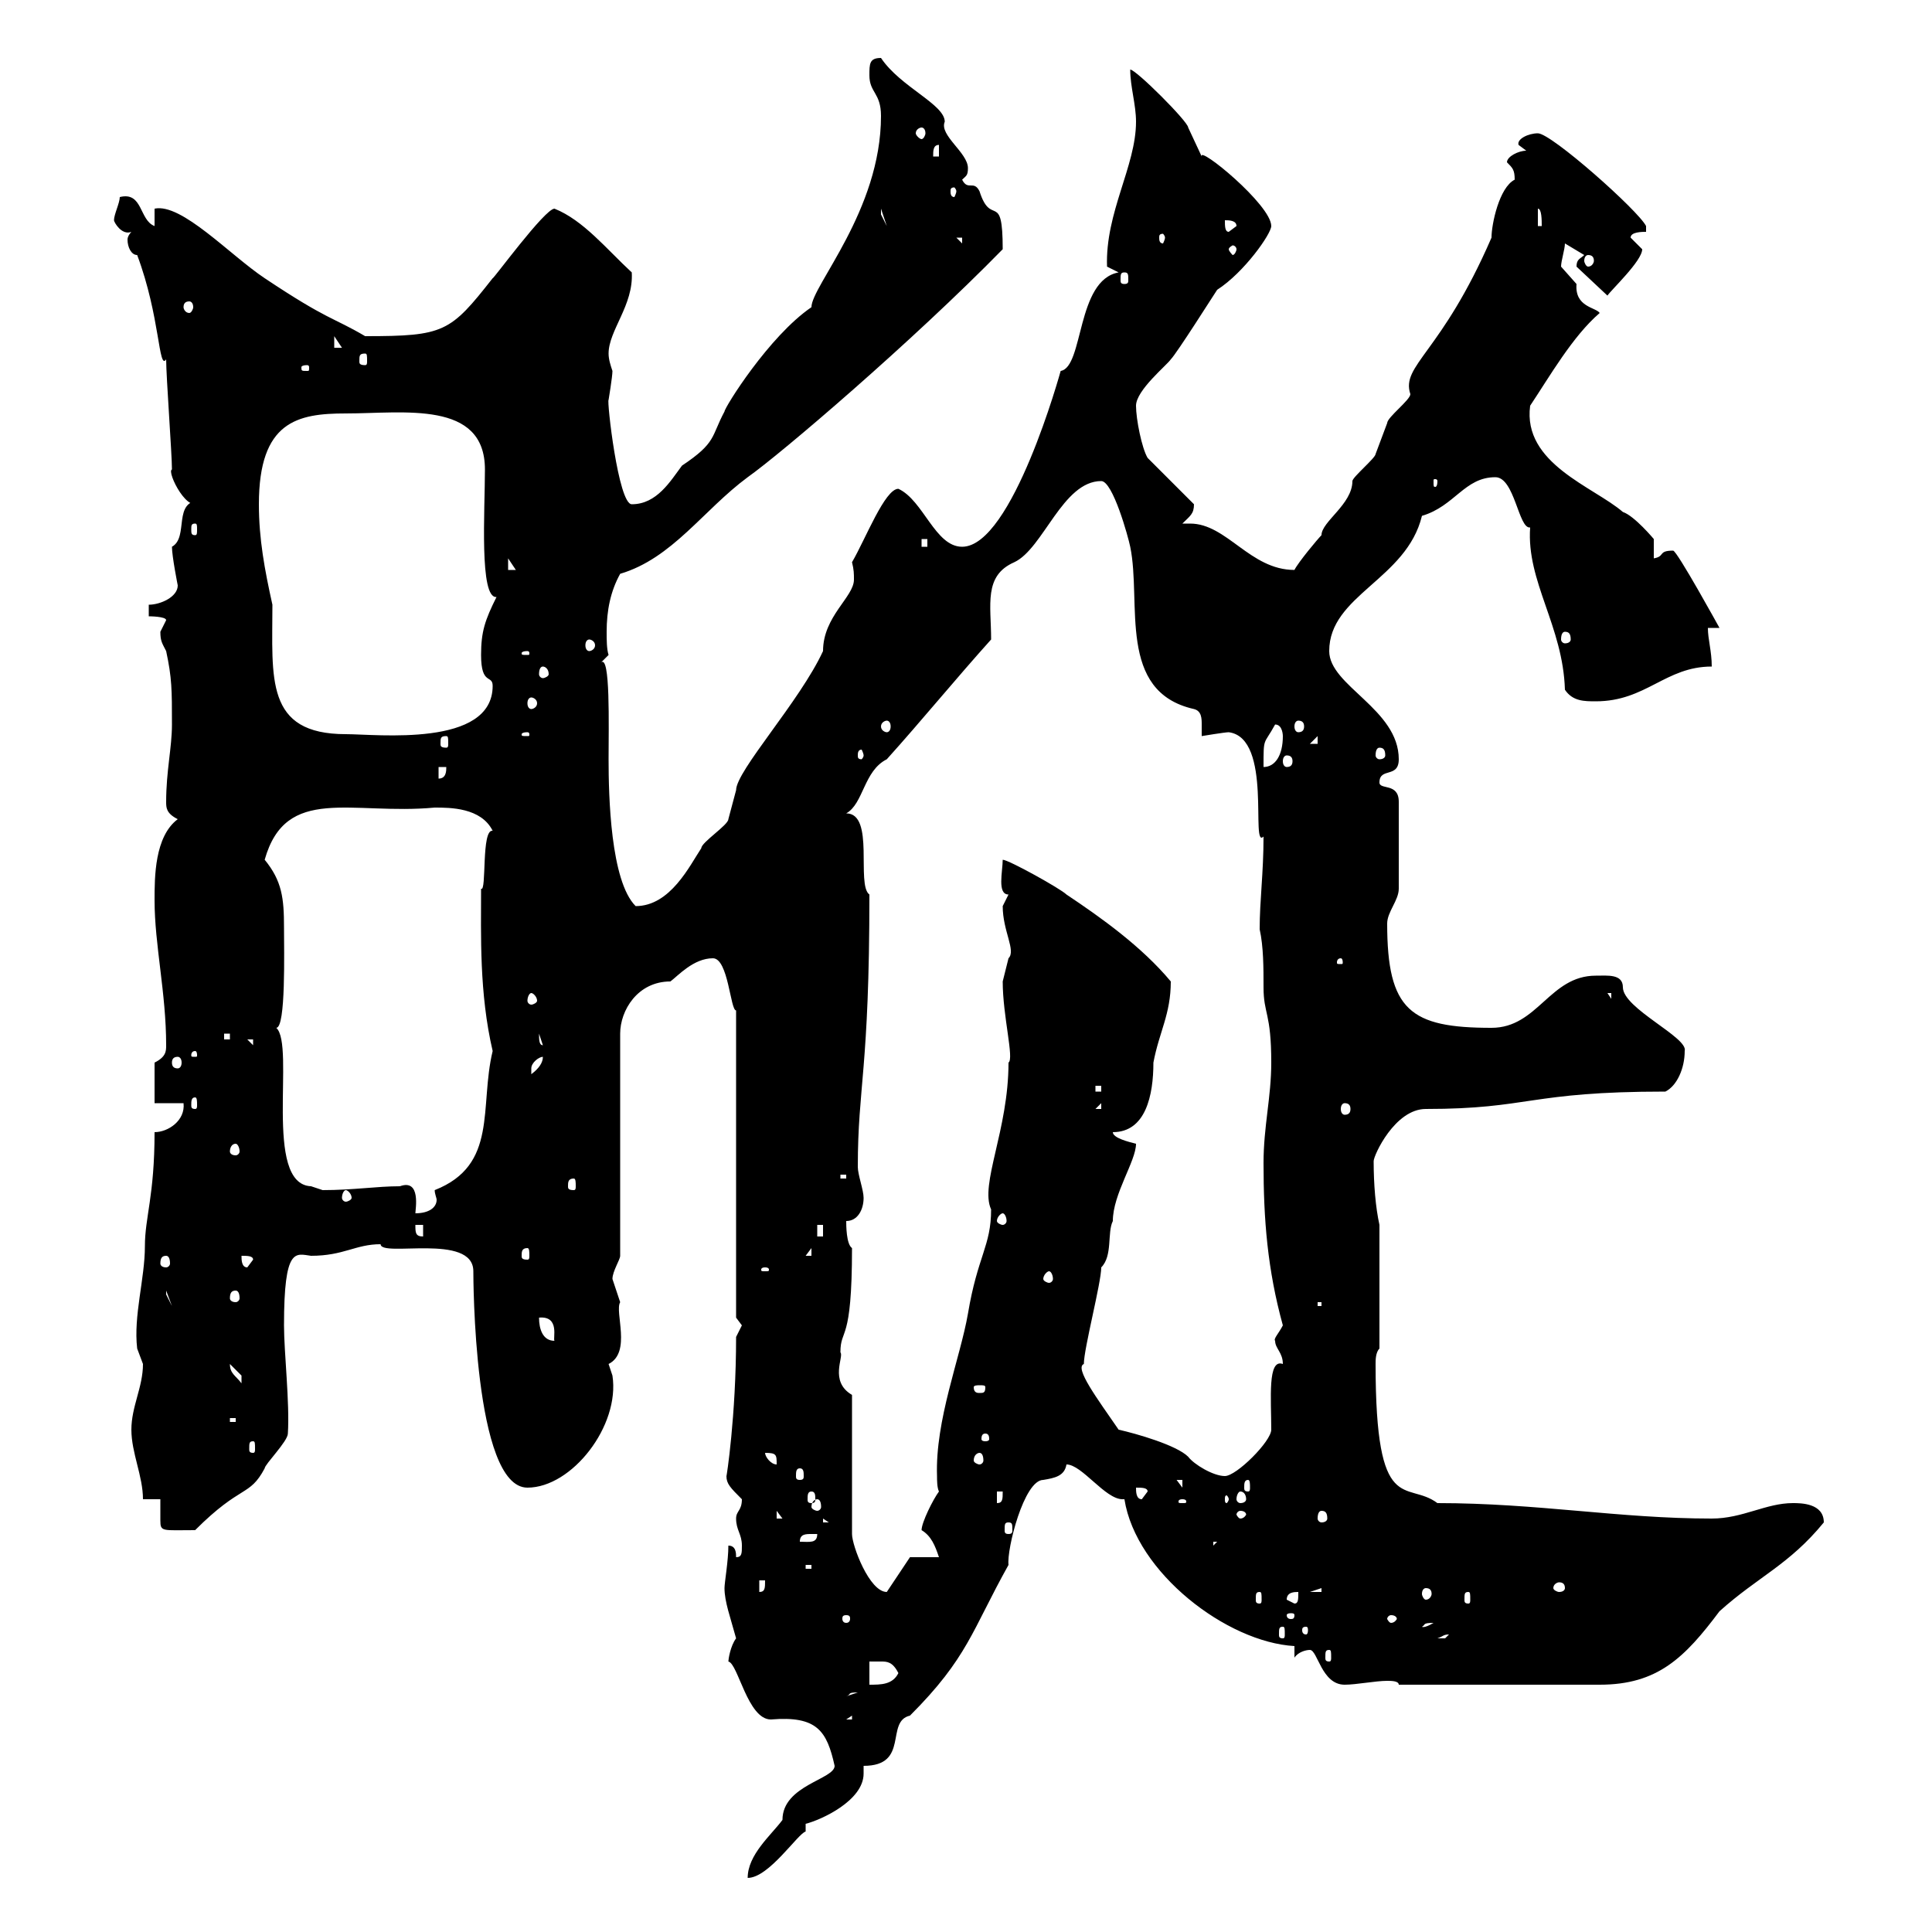 <svg xmlns="http://www.w3.org/2000/svg" xmlns:xlink="http://www.w3.org/1999/xlink" width="300" height="300"><path d="M129.60 274.20C129.60 276.30 121.50 277.20 121.50 282.60C119.70 285 116.10 288 116.10 291.60C119.40 291.60 123.90 284.70 125.10 284.40L125.10 283.20C127.50 282.60 134.10 279.60 134.10 275.40C134.10 274.80 134.10 274.50 134.10 274.20C141.30 274.20 137.40 267.30 141.30 266.40C150.30 257.40 150.90 253.20 156.60 243C156.30 240.60 159 229.80 162 229.80C163.80 229.50 165.30 229.20 165.60 227.40C168 227.40 171.60 232.80 174.30 232.80C174.30 232.80 174.30 232.80 174.60 232.80C176.40 244.20 190.50 255 201 255.60L201 257.40C201.60 256.50 202.80 256.20 203.40 256.20C204.60 256.20 205.20 261.60 208.80 261.60C210.60 261.60 213.60 261 215.40 261C216 261 217.20 261 217.20 261.60L248.40 261.60C257.40 261.60 261.60 257.40 267 250.20C273 244.80 277.80 243 283.20 236.40C283.20 233.40 279.60 233.40 278.40 233.40C274.20 233.40 270.60 235.80 265.80 235.80C251.40 235.80 238.80 233.40 223.20 233.40C218.40 229.80 213.60 235.80 213.60 211.80C213.60 211.20 213.60 210 214.20 209.40L214.20 190.20C213.60 187.50 213.30 183.90 213.30 180.30C213.30 179.40 216.60 172.20 221.40 172.20C237.60 172.20 237.30 169.50 258.60 169.50C260.40 168.60 261.60 165.90 261.60 163.20C262.20 161.10 252 156.60 252 153.30C252 151.20 249.60 151.50 247.80 151.50C240.60 151.50 238.80 159.60 231.60 159.60C219 159.60 215.40 156.90 215.40 143.40C215.40 141.60 217.20 139.80 217.20 138L217.20 124.50C217.20 121.50 214.20 122.70 214.20 121.50C214.20 119.10 217.20 120.90 217.20 117.90C217.20 110.10 206.40 106.50 206.40 101.10C206.40 92.40 218.40 90 220.80 80.10C225.90 78.60 227.40 74.10 232.20 74.10C235.20 74.10 235.80 82.20 237.60 81.90C237 90.30 242.70 97.20 243 107.10C244.20 108.90 246 108.90 247.80 108.90C255.60 108.90 258.60 103.50 265.80 103.50C265.80 101.10 265.20 99.30 265.20 97.50L267 97.50C267 97.50 260.40 85.50 259.80 85.50C257.40 85.50 258.60 86.40 256.80 86.70L256.80 83.70C256.80 83.70 253.80 80.10 252 79.50C247.50 75.60 236.40 72 237.60 63C240.60 58.50 244.20 52.20 248.40 48.60C247.80 47.70 244.50 47.70 244.80 44.10C244.80 44.10 242.40 41.40 242.40 41.40C242.40 40.50 243 38.70 243 37.80C243 37.80 246 39.60 246 39.60C245.40 40.20 244.80 40.20 244.80 41.40L249.60 45.90C250.20 45 255 40.50 255 38.70C255 38.70 253.20 36.90 253.20 36.90C253.20 36 255 36 255.60 36L255.60 35.10C254.40 32.70 240.90 20.70 238.80 20.70C237.30 20.70 235.50 21.60 235.80 22.50C235.80 22.50 237 23.40 237 23.40C235.80 23.40 234 24.30 234 25.20C234.90 26.10 235.20 26.40 235.20 27.90C232.80 29.10 231.60 34.80 231.60 36.90C223.80 54.90 217.50 56.70 219 61.20C219 62.10 215.40 64.80 215.40 65.70C215.40 65.70 213.60 70.50 213.60 70.50C213.60 71.10 210 74.10 210 74.70C210 78.30 205.20 81 205.20 83.10C204.60 83.70 201.60 87.30 201 88.50C194.10 88.50 190.50 81.30 184.80 81.30C184.50 81.30 184.20 81.30 183.60 81.30C184.80 80.10 185.40 79.80 185.40 78.30L178.20 71.10C177.30 69.60 176.40 65.10 176.40 63C176.40 60.60 181.20 56.70 181.80 55.80C182.70 54.90 188.40 45.90 189 45C193.20 42.30 197.40 36.30 197.40 35.10C197.40 31.80 186 22.50 186.60 24.30C186.60 24.30 184.50 19.80 184.50 19.80C184.50 18.90 176.40 10.80 175.50 10.80C175.50 13.50 176.40 16.20 176.40 18.90C176.40 25.80 171.60 33 171.90 41.40C171.90 41.40 173.70 42.30 173.70 42.30C167.10 43.50 168.30 57 164.70 57.60C164.70 57.60 157.20 84.90 149.40 84.90C145.20 84.90 143.40 77.70 139.50 75.90C137.40 75.90 134.40 83.70 132.30 87.30C132.60 88.50 132.60 89.10 132.60 90C132.60 92.70 127.80 95.70 127.80 101.10C124.20 108.90 114.30 119.70 114.30 122.70C114.30 122.70 113.10 127.20 113.10 127.20C113.10 128.10 108.90 130.80 108.90 131.70C107.10 134.40 104.10 140.70 98.70 140.70C94.80 136.80 94.50 123.60 94.50 117.90C94.50 112.80 94.80 101.40 93.30 102.90C93.30 102.90 94.50 101.70 94.50 101.70C94.20 100.80 94.20 99.30 94.20 98.10C94.20 94.80 94.80 91.80 96.30 89.10C104.40 86.70 109.20 79.20 116.10 74.10C121.20 70.50 141.60 53.10 155.70 38.70C155.70 29.40 153.90 35.40 152.10 29.70C151.20 27.90 150.30 29.70 149.40 27.90C150 27.30 150.30 27.30 150.30 26.10C150.30 23.70 145.80 21 146.70 18.90C146.70 16.20 139.80 13.50 136.80 9C135 9 135 9.90 135 11.70C135 14.40 136.80 14.40 136.80 18C136.80 32.70 126 44.40 126 47.70C119.40 52.20 112.50 63.30 112.50 63.90C110.40 67.80 111.30 68.70 105.90 72.30C104.10 74.70 102 78.30 98.10 78.30C96 78.30 94.20 62.10 94.50 62.10C94.50 62.10 95.10 58.50 95.10 57.60C94.80 56.70 94.50 55.80 94.50 54.90C94.50 51.30 98.40 47.40 98.10 42.30C94.20 38.70 90.60 34.20 86.10 32.40C84.60 32.40 76.50 43.50 76.50 43.20C69.90 51.60 69 52.20 56.70 52.20C51.60 49.20 51 49.80 41.10 43.20C35.70 39.60 28.20 31.50 24 32.40L24 35.10C21.60 34.20 22.20 29.70 18.60 30.60C18.60 31.50 17.70 33.30 17.70 34.20C17.70 34.50 18.90 36.60 20.40 36C20.40 36 19.80 36.60 19.80 37.20C19.80 38.40 20.40 39.60 21.30 39.60C24.90 49.20 24.60 57.60 25.80 55.80C25.80 58.50 26.70 70.50 26.70 72.90C25.80 73.20 29.40 80.40 31.20 77.70C26.70 77.70 29.40 83.40 26.70 84.90C26.70 86.40 27.60 90.90 27.60 90.90C27.60 92.70 24.90 93.90 23.10 93.90L23.10 95.70C23.10 95.70 25.80 95.70 25.80 96.30C25.80 96.30 24.90 98.10 24.90 98.10C24.90 99.60 25.20 99.90 25.80 101.10C26.70 105.30 26.70 107.10 26.70 112.50C26.70 116.10 25.80 119.70 25.80 124.50C25.80 125.40 25.80 126.30 27.60 127.20C24 129.90 24 136.20 24 139.80C24 146.70 25.80 154.20 25.80 162.30C25.80 163.20 25.80 164.10 24 165L24 171.30L28.50 171.30C28.80 174 26.10 175.80 24 175.80C24 185.70 22.50 189 22.50 193.50C22.50 198.60 20.70 204.30 21.30 209.40C21.30 209.40 22.20 211.80 22.20 211.80C22.20 215.40 20.40 218.40 20.40 222C20.40 225.60 22.20 229.20 22.20 232.80L24.90 232.80C24.90 234.30 24.90 235.20 24.90 236.10C24.90 237.90 25.20 237.60 30.30 237.60C37.50 230.40 38.70 232.50 41.10 228C41.10 227.40 44.70 223.80 44.70 222.60C45 217.80 44.10 210 44.10 205.80C44.10 193.50 45.90 194.70 48.30 195C53.40 195 55.20 193.20 59.10 193.20C59.10 195.30 73.50 191.40 73.50 197.40C73.50 198 73.50 231 81.90 231C88.80 231 96.30 221.40 95.10 213.60C95.10 213.60 94.50 211.80 94.50 211.80C98.10 210 95.40 203.70 96.30 202.20C96.30 202.20 95.10 198.60 95.10 198.60C95.10 197.40 96.30 195.60 96.30 195L96.30 160.50C96.30 156.90 99 152.40 104.10 152.40C105.30 151.50 107.70 148.80 110.70 148.80C113.10 148.80 113.40 156.90 114.30 156.90L114.30 204.60C114.30 204.60 115.20 205.80 115.20 205.80C115.20 205.80 114.30 207.60 114.30 207.60C114.30 219.90 112.80 229.50 112.80 229.20C112.80 230.40 113.40 231 115.20 232.80C115.20 234.60 114.30 234.60 114.30 235.80C114.30 237.60 115.20 238.20 115.20 240C115.20 241.20 115.20 241.80 114.30 241.80C114.30 241.20 114.30 240 113.10 240C113.10 242.40 112.50 245.70 112.50 246.60C112.50 248.70 113.40 251.10 114.30 254.40C113.40 255.60 113.10 257.70 113.10 258C114.60 258.30 116.10 267 119.70 267C126.90 266.40 128.40 268.80 129.60 274.20ZM132.30 266.40L132.30 267L131.40 267ZM133.20 262.80C133.20 262.80 133.20 262.80 133.20 262.80L131.40 263.40C132.30 263.10 131.40 262.80 133.20 262.80ZM135 258C135 258 135.90 258 136.80 258C137.70 258 138.60 258 139.50 259.80C138.60 261.60 136.80 261.60 135 261.60ZM206.40 256.20C206.70 256.20 206.70 256.50 206.70 257.40C206.70 257.70 206.70 258 206.40 258C205.80 258 205.80 257.70 205.80 257.40C205.80 256.50 205.80 256.20 206.40 256.20ZM225 253.80C225 253.80 224.40 254.40 224.40 254.40C223.20 254.40 223.20 254.40 223.20 254.40C224.10 254.10 224.10 253.80 225 253.80ZM199.20 252.60C199.50 252.60 199.50 252.90 199.50 253.80C199.50 254.10 199.50 254.40 199.20 254.40C198.60 254.40 198.60 254.10 198.60 253.80C198.60 252.90 198.60 252.60 199.20 252.60ZM202.80 252.60C203.10 252.60 203.10 252.90 203.10 253.20C203.10 253.20 203.10 253.80 202.80 253.80C202.20 253.80 202.20 253.20 202.20 253.20C202.20 252.90 202.20 252.60 202.80 252.60ZM222.60 252C221.10 252.90 220.80 252.60 220.80 252.60C221.40 252.30 220.80 252 222.60 252ZM131.40 250.80C132 250.80 132 251.10 132 251.40C132 251.40 132 252 131.40 252C130.80 252 130.80 251.40 130.80 251.40C130.80 251.10 130.80 250.80 131.40 250.80ZM216 250.80C216.60 250.80 216.90 251.10 216.90 251.40C216.90 251.40 216.60 252 216 252C215.70 252 215.40 251.40 215.40 251.40C215.40 251.10 215.70 250.80 216 250.80ZM201 250.80C201 251.40 200.70 251.40 200.40 251.40C200.40 251.40 199.80 251.40 199.80 250.80C199.80 250.50 200.40 250.50 200.40 250.50C200.70 250.50 201 250.50 201 250.80ZM199.80 248.40C199.80 247.20 201 247.20 201.60 247.20C201.60 248.40 201.60 249 201 249ZM195.60 247.20C195.90 247.20 195.90 247.50 195.90 248.40C195.90 248.70 195.90 249 195.60 249C195 249 195 248.70 195 248.40C195 247.50 195 247.20 195.60 247.20ZM228 247.20C228.30 247.20 228.30 247.50 228.30 248.40C228.30 248.70 228.30 249 228 249C227.40 249 227.40 248.70 227.40 248.40C227.40 247.50 227.40 247.20 228 247.20ZM117.90 245.40L118.80 245.40C118.80 246.60 118.80 247.20 117.90 247.20ZM132.30 216.60C128.70 214.50 131.10 210.60 130.50 210C130.50 206.10 132.30 208.80 132.30 193.80C131.40 193.20 131.40 190.20 131.40 189.60C133.20 189.60 134.10 187.80 134.10 186C134.10 184.80 133.20 182.40 133.20 181.20C133.20 168.60 135 166.20 135 138.90C132.90 137.40 135.90 126.30 131.40 126.30C134.10 124.80 134.10 119.70 137.70 117.90C143.10 111.90 148.50 105.30 153.90 99.30C153.90 93.90 152.70 89.40 157.50 87.30C162 85.20 165 74.70 171 74.70C172.80 74.70 175.20 83.40 175.50 84.90C177.30 93.60 173.40 107.40 185.40 110.10C186.60 110.40 186.60 111.60 186.60 112.50C186.60 113.40 186.60 114 186.60 114.30C186.60 114.30 190.20 113.70 190.80 113.70C197.70 114.60 194.10 132 196.20 129.90C196.20 135.60 195.60 139.80 195.60 144.30C196.20 147 196.20 150.30 196.20 153.30C196.20 157.50 197.40 157.20 197.40 165C197.40 170.40 196.20 174.90 196.20 180.60C196.20 189.30 196.80 197.10 199.20 205.80C198.60 207 197.70 207.90 198 208.20C198 209.40 199.20 210 199.20 211.80C196.80 210.90 197.40 217.20 197.40 222C197.40 223.80 192 229.20 190.20 229.20C188.40 229.20 185.40 227.40 184.50 226.20C182.70 224.40 176.40 222.60 173.70 222C170.40 217.20 166.80 212.40 168.30 211.80C168.30 209.40 171 199.20 171 196.80C172.80 195 171.90 191.40 172.80 189.60C172.80 185.40 176.40 180.30 176.40 177.60C175.20 177.30 172.80 176.70 172.80 175.80C177.90 175.80 179.10 170.10 179.10 165C180 160.20 181.80 157.50 181.80 152.40C177.30 147 171 142.50 165.60 138.90C164.70 138 156.60 133.50 155.70 133.50C155.70 135.30 154.80 138.90 156.60 138.90C156.60 138.90 155.70 140.70 155.70 140.70C155.70 144.60 157.80 147.60 156.60 148.80C156.60 148.80 155.70 152.40 155.70 152.40C155.70 157.80 157.50 164.40 156.60 165C156.60 175.50 152.10 183.90 153.90 187.80C153.90 193.50 151.80 195 150.30 204C149.10 210.90 145.20 220.50 145.50 229.20C145.50 229.80 145.50 231 145.80 231.60C144.90 232.80 143.10 236.40 143.10 237.60C144.60 238.50 145.20 240 145.80 241.80L141.30 241.80L137.70 247.20C135 247.20 132.30 240 132.30 238.20ZM205.20 246.60L205.20 247.20L203.40 247.20ZM221.40 246.60C222 246.60 222.30 246.90 222.30 247.50C222.30 247.80 222 248.40 221.40 248.40C221.10 248.40 220.80 247.80 220.80 247.50C220.80 246.90 221.10 246.60 221.40 246.60ZM243 246.60C243 246.90 242.70 247.20 242.10 247.20C241.80 247.20 241.20 246.90 241.20 246.60C241.20 246 241.80 245.70 242.10 245.70C242.70 245.70 243 246 243 246.60ZM125.10 243L126 243L126 243.60L125.10 243.60ZM188.40 239.40L189 239.40L188.40 240ZM126 238.20C126 238.20 126.90 238.20 126.90 238.20C126.90 239.70 125.70 239.40 124.20 239.40C124.20 238.20 125.10 238.20 126 238.20ZM156.60 236.40C157.20 236.40 157.20 236.70 157.20 237.60C157.20 237.90 157.20 238.20 156.60 238.20C156 238.20 156 237.90 156 237.60C156 236.70 156 236.40 156.60 236.40ZM127.80 235.80L128.70 236.40L127.80 236.40ZM120.60 234.60L121.50 235.80L120.60 235.80ZM192.60 234.60C193.20 234.60 193.50 234.90 193.50 235.20C193.50 235.20 193.20 235.80 192.60 235.80C192.30 235.80 192 235.20 192 235.20C192 234.90 192.30 234.60 192.60 234.60ZM205.20 234.60C205.80 234.60 206.10 234.90 206.10 235.80C206.10 236.10 205.80 236.40 205.20 236.40C204.90 236.40 204.60 236.10 204.60 235.80C204.60 234.90 204.90 234.60 205.20 234.60ZM126.90 232.80C127.20 232.80 127.50 233.10 127.50 234C127.50 234.30 127.20 234.60 126.90 234.60C126.60 234.60 126 234.30 126 234C126 233.10 126.60 232.80 126.90 232.80ZM154.80 231.60L155.70 231.60C155.70 232.80 155.70 233.40 154.80 233.40ZM183.60 232.80C184.20 232.80 184.20 233.10 184.20 233.10C184.20 233.40 184.20 233.40 183.60 233.40C183 233.40 183 233.40 183 233.10C183 233.10 183 232.80 183.60 232.80ZM126 231.60C126.60 231.60 126.60 232.20 126.60 232.80C126.60 233.10 126.60 233.40 126 233.40C125.40 233.40 125.40 233.10 125.40 232.80C125.40 232.20 125.40 231.60 126 231.60ZM176.40 231C177.30 231 178.20 231 178.20 231.60L177.30 232.80C176.40 232.80 176.40 231.60 176.40 231ZM190.80 232.80C190.80 233.10 190.50 233.40 190.50 233.40C190.20 233.40 190.20 233.10 190.20 232.80C190.20 232.50 190.20 232.20 190.50 232.20C190.50 232.20 190.80 232.50 190.80 232.80ZM192.60 231.60C193.20 231.60 193.50 232.20 193.50 232.80C193.50 233.10 193.20 233.40 192.60 233.40C192.30 233.40 192 233.10 192 232.80C192 232.20 192.30 231.60 192.60 231.60ZM182.70 229.80L183.60 229.80L183.60 231ZM193.80 229.80C194.10 229.80 194.10 230.40 194.10 231C194.10 231.30 194.10 231.60 193.80 231.60C193.20 231.60 193.20 231.30 193.20 231C193.20 230.40 193.20 229.80 193.80 229.80ZM124.20 228C124.80 228 124.80 228.60 124.80 229.20C124.80 229.50 124.80 229.80 124.20 229.80C123.60 229.80 123.60 229.50 123.60 229.20C123.60 228.60 123.60 228 124.20 228ZM118.80 225.60C120.60 225.60 120.60 225.90 120.60 227.40C119.70 227.40 118.80 226.20 118.80 225.60ZM152.10 225.60C152.40 225.60 152.70 225.90 152.70 226.80C152.70 227.10 152.40 227.40 152.10 227.40C151.80 227.40 151.20 227.10 151.20 226.80C151.20 225.90 151.80 225.60 152.10 225.60ZM39.30 223.80C39.60 223.80 39.60 224.10 39.60 225C39.60 225.30 39.60 225.60 39.30 225.60C38.70 225.60 38.70 225.30 38.70 225C38.70 224.10 38.70 223.80 39.30 223.80ZM153 222.60C153.60 222.60 153.60 223.20 153.60 223.50C153.60 223.50 153.60 223.80 153 223.80C152.40 223.80 152.40 223.50 152.40 223.50C152.40 223.20 152.40 222.60 153 222.60ZM35.70 220.20L36.60 220.20L36.60 220.80L35.70 220.80ZM153 215.40C153 216.30 152.70 216.30 152.10 216.30C151.80 216.30 151.20 216.30 151.20 215.40C151.20 215.10 151.80 215.10 152.10 215.10C152.70 215.10 153 215.10 153 215.40ZM35.70 211.80C35.70 211.80 37.50 213.60 37.50 213.60C37.50 214.80 37.50 214.80 37.50 214.80C36.60 213.60 35.70 213.30 35.70 211.80ZM83.70 204.60C87 204.30 85.80 207.90 86.10 208.20C84.30 208.20 83.70 206.40 83.70 204.60ZM204.60 202.20L205.20 202.20L205.20 202.80L204.60 202.80ZM25.80 200.40L26.70 202.80L25.80 201ZM36.60 200.40C36.90 200.40 37.20 200.70 37.20 201.60C37.20 201.90 36.90 202.20 36.60 202.20C36 202.20 35.70 201.90 35.70 201.60C35.70 200.70 36 200.40 36.60 200.40ZM162.90 197.40C163.20 197.40 163.50 198 163.50 198.60C163.50 198.90 163.20 199.20 162.90 199.20C162.60 199.20 162 198.90 162 198.60C162 198 162.60 197.40 162.90 197.40ZM118.80 196.80C119.40 196.80 119.40 197.10 119.40 197.10C119.40 197.40 119.40 197.40 118.80 197.40C118.20 197.40 118.20 197.40 118.20 197.10C118.20 197.10 118.20 196.80 118.80 196.80ZM37.50 195C38.40 195 39.30 195 39.30 195.60L38.40 196.80C37.50 196.80 37.50 195.60 37.50 195ZM25.80 195C26.10 195 26.40 195.30 26.40 196.20C26.40 196.50 26.10 196.80 25.80 196.80C25.20 196.80 24.90 196.50 24.90 196.20C24.90 195.30 25.20 195 25.80 195ZM81.90 193.80C82.20 193.80 82.20 194.40 82.20 195C82.20 195.30 82.20 195.60 81.90 195.60C81 195.60 81 195.30 81 195C81 194.40 81 193.80 81.90 193.80ZM126 193.80L126 195L125.10 195ZM64.50 190.20L65.70 190.20L65.70 192C64.50 192 64.50 191.40 64.50 190.20ZM126.90 190.20L127.80 190.20L127.80 192L126.90 192ZM155.70 188.40C156 188.40 156.30 189 156.30 189.60C156.30 189.90 156 190.20 155.70 190.20C155.40 190.20 154.80 189.90 154.80 189.60C154.80 189 155.40 188.40 155.70 188.40ZM62.10 184.20C58.50 184.20 54.90 184.80 50.10 184.80C50.10 184.80 48.30 184.20 48.30 184.20C40.80 183.90 45.90 162.30 42.90 159.60C44.40 159.60 44.10 147.60 44.10 144C44.10 139.50 43.80 136.80 41.10 133.50C44.40 121.80 54.60 126.60 67.50 125.40C69.90 125.40 74.70 125.40 76.50 129C74.70 128.70 75.60 138.60 74.70 138C74.70 145.20 74.40 154.20 76.50 163.20C74.40 171.90 77.40 180.90 67.50 184.80C67.50 185.40 67.80 186 67.80 186.30C67.80 187.50 66.60 188.40 64.50 188.40C64.50 187.80 65.40 183 62.10 184.20ZM53.70 184.80C54 184.80 54.60 185.40 54.60 186C54.60 186.30 54 186.60 53.70 186.60C53.40 186.60 53.10 186.30 53.10 186C53.10 185.40 53.40 184.80 53.70 184.80ZM89.10 183C89.40 183 89.40 183.60 89.40 184.20C89.40 184.50 89.40 184.80 89.10 184.80C88.20 184.80 88.20 184.50 88.20 184.20C88.20 183.60 88.20 183 89.10 183ZM130.50 182.40L131.40 182.40L131.40 183L130.50 183ZM36.60 177.60C36.90 177.60 37.20 178.20 37.20 178.80C37.20 179.10 36.90 179.40 36.60 179.40C36 179.40 35.70 179.10 35.70 178.80C35.70 178.20 36 177.60 36.60 177.60ZM171 171.30L171 172.20L170.10 172.20ZM208.80 171.30C209.40 171.30 209.70 171.60 209.70 172.20C209.70 172.80 209.40 173.10 208.80 173.10C208.50 173.10 208.20 172.80 208.20 172.20C208.20 171.60 208.50 171.30 208.80 171.30ZM30.30 170.40C30.60 170.40 30.60 171 30.60 171.60C30.60 171.90 30.60 172.20 30.30 172.20C29.70 172.20 29.70 171.90 29.70 171.60C29.70 171 29.70 170.40 30.30 170.40ZM170.10 168.60L171 168.60L171 169.50L170.10 169.50ZM84.30 164.10C84.30 165 83.70 165.90 82.50 166.80C82.50 166.80 82.50 166.80 82.50 165.90C82.50 165 83.70 164.10 84.30 164.10ZM27.60 164.10C27.90 164.10 28.20 164.40 28.20 165C28.20 165.60 27.90 165.90 27.60 165.90C27 165.90 26.70 165.60 26.70 165C26.70 164.40 27 164.10 27.60 164.10ZM30.30 163.20C30.60 163.20 30.60 163.80 30.60 163.80C30.60 164.10 30.60 164.10 30.30 164.10C29.70 164.10 29.70 164.10 29.70 163.80C29.70 163.80 29.70 163.20 30.30 163.20ZM38.40 161.40L39.30 161.40L39.30 162.30ZM83.70 160.50L84.30 162.30L84.30 162.30C83.70 162.30 83.70 161.40 83.70 160.50ZM34.80 160.50L35.70 160.50L35.70 161.40L34.80 161.40ZM82.50 154.20C82.80 154.20 83.40 154.80 83.40 155.40C83.40 155.70 82.80 156 82.50 156C82.20 156 81.90 155.70 81.90 155.40C81.90 154.80 82.20 154.20 82.50 154.20ZM249.60 154.20L250.20 154.20L250.20 155.10ZM208.20 148.80C208.50 148.80 208.50 149.40 208.50 149.40C208.50 149.70 208.50 149.70 208.20 149.70C207.60 149.70 207.60 149.70 207.60 149.40C207.60 149.40 207.60 148.80 208.20 148.80ZM68.10 119.10L69.30 119.10C69.30 119.70 69.30 120.90 68.10 120.90ZM198 112.50C199.20 112.50 199.20 114.30 199.20 114.30C199.20 117.30 198 119.10 196.20 119.10C196.20 114.30 196.20 115.80 198 112.50ZM199.80 117.30C200.40 117.30 200.70 117.60 200.70 118.20C200.70 118.80 200.40 119.10 199.80 119.10C199.50 119.10 199.20 118.80 199.20 118.20C199.20 117.60 199.50 117.30 199.80 117.30ZM134.10 117.30C134.10 117.60 133.80 117.90 133.80 117.90C133.20 117.90 133.20 117.60 133.20 117.30C133.20 117 133.20 116.40 133.80 116.40C133.80 116.40 134.10 117 134.10 117.30ZM214.20 116.10C214.80 116.10 215.10 116.40 215.10 117.30C215.10 117.60 214.80 117.90 214.20 117.90C213.90 117.90 213.60 117.60 213.60 117.30C213.60 116.40 213.90 116.10 214.20 116.10ZM69.30 114.30C69.60 114.30 69.60 114.60 69.60 115.50C69.60 115.80 69.60 116.10 69.30 116.10C68.40 116.10 68.40 115.80 68.40 115.50C68.40 114.60 68.40 114.30 69.30 114.30ZM204.60 114.30L204.60 115.50L203.40 115.50ZM81.90 113.70C82.20 113.70 82.20 114 82.20 114C82.20 114.30 82.20 114.30 81.90 114.30C81 114.30 81 114.30 81 114C81 114 81 113.70 81.90 113.70ZM40.20 78.30C40.20 65.40 46.20 64.20 53.70 64.20C62.70 64.20 75.30 62.10 75.30 72.90C75.30 79.20 74.40 93 77.10 92.70C75.30 96.30 74.70 98.10 74.70 101.70C74.70 106.50 76.50 104.70 76.50 106.50C76.50 116.10 58.50 114 53.70 114C41.10 114 42.30 105.30 42.30 93.90C41.10 88.50 40.20 83.70 40.20 78.30ZM137.70 111.90C138 111.90 138.30 112.20 138.30 112.80C138.30 113.40 138 113.70 137.70 113.70C137.40 113.70 136.80 113.40 136.80 112.80C136.80 112.20 137.40 111.90 137.70 111.90ZM201.60 111.90C202.20 111.90 202.50 112.20 202.50 112.80C202.50 113.40 202.20 113.70 201.60 113.70C201.30 113.70 201 113.40 201 112.80C201 112.20 201.30 111.90 201.60 111.90ZM82.50 108.30C82.80 108.30 83.40 108.60 83.40 109.20C83.40 109.80 82.80 110.10 82.50 110.10C82.20 110.10 81.90 109.80 81.90 109.20C81.90 108.60 82.20 108.30 82.50 108.30ZM84.30 103.50C84.60 103.50 85.20 103.80 85.20 104.70C85.20 105 84.60 105.30 84.30 105.30C84 105.30 83.70 105 83.70 104.70C83.70 103.80 84 103.50 84.30 103.50ZM81.90 101.10C82.20 101.10 82.20 101.40 82.20 101.40C82.20 101.70 82.20 101.70 81.90 101.70C81 101.70 81 101.70 81 101.40C81 101.40 81 101.10 81.90 101.10ZM91.50 99.30C91.80 99.30 92.40 99.60 92.40 100.20C92.40 100.80 91.80 101.10 91.50 101.10C91.20 101.10 90.90 100.80 90.90 100.20C90.90 99.60 91.20 99.30 91.50 99.30ZM243 98.10C243.60 98.10 243.90 98.40 243.90 99.30C243.90 99.60 243.60 99.90 243 99.90C242.70 99.90 242.40 99.60 242.40 99.30C242.40 98.40 242.70 98.10 243 98.10ZM78.90 86.70L80.10 88.50L78.90 88.50ZM247.80 87.30L248.40 88.50L248.40 88.50ZM143.10 83.70L144 83.70L144 84.90L143.10 84.90ZM30.30 81.30C30.60 81.30 30.60 81.60 30.60 82.20C30.60 82.80 30.60 83.10 30.30 83.10C29.70 83.10 29.70 82.80 29.70 82.20C29.70 81.60 29.70 81.30 30.30 81.30ZM223.20 74.70C223.20 75.60 222.90 75.60 222.90 75.60C222.60 75.60 222.60 75.60 222.60 74.70C222.60 74.40 222.60 74.40 222.90 74.40C222.90 74.40 223.20 74.40 223.20 74.70ZM47.70 56.70C48 56.70 48 57 48 57C48 57.60 48 57.60 47.70 57.60C46.80 57.60 46.80 57.60 46.80 57C46.80 57 46.80 56.70 47.70 56.70ZM56.70 54.90C57 54.90 57 55.20 57 56.10C57 56.40 57 56.70 56.70 56.70C55.80 56.70 55.80 56.40 55.80 56.10C55.80 55.20 55.80 54.90 56.70 54.90ZM51.90 52.20L53.10 54L51.90 54ZM29.40 46.80C29.70 46.80 30 47.10 30 47.70C30 48 29.70 48.60 29.40 48.60C28.80 48.60 28.50 48 28.50 47.70C28.50 47.10 28.80 46.80 29.40 46.80ZM174.60 42.30C175.20 42.30 175.20 42.60 175.20 43.50C175.20 43.80 175.20 44.10 174.60 44.10C174 44.10 174 43.80 174 43.50C174 42.60 174 42.30 174.60 42.30ZM246.60 39.60C247.20 39.60 247.50 39.90 247.50 40.50C247.50 40.80 247.20 41.40 246.60 41.40C246.30 41.40 246 40.80 246 40.50C246 39.90 246.30 39.60 246.60 39.60ZM192 38.70C192 39 191.70 39.60 191.40 39.60C191.40 39.60 190.80 39 190.80 38.70C190.80 38.40 191.40 38.10 191.40 38.10C191.70 38.10 192 38.40 192 38.70ZM148.50 36.90L149.40 36.90L149.40 37.80ZM180.90 36.90C180.90 37.20 180.60 37.80 180.60 37.80C180 37.80 180 37.20 180 36.90C180 36.60 180 36.30 180.60 36.30C180.60 36.30 180.90 36.60 180.90 36.90ZM190.20 34.20C190.80 34.20 192 34.20 192 35.10L190.80 36C190.20 36 190.20 35.10 190.20 34.20ZM238.80 32.40C239.40 32.40 239.40 34.20 239.40 35.10L238.80 35.10ZM136.80 32.40L137.70 35.10L136.80 33.30ZM148.50 29.70C148.50 30 148.20 30.60 148.20 30.60C147.60 30.60 147.60 30 147.60 29.70C147.60 29.40 147.60 29.10 148.20 29.10C148.20 29.10 148.50 29.40 148.50 29.70ZM145.80 22.50L145.80 24.30L144.90 24.30C144.90 23.40 144.90 22.50 145.80 22.50ZM143.10 19.80C143.40 19.80 143.70 20.10 143.70 20.70C143.70 21 143.40 21.60 143.10 21.60C142.80 21.60 142.20 21 142.20 20.70C142.20 20.10 142.80 19.80 143.10 19.80Z"/></svg>